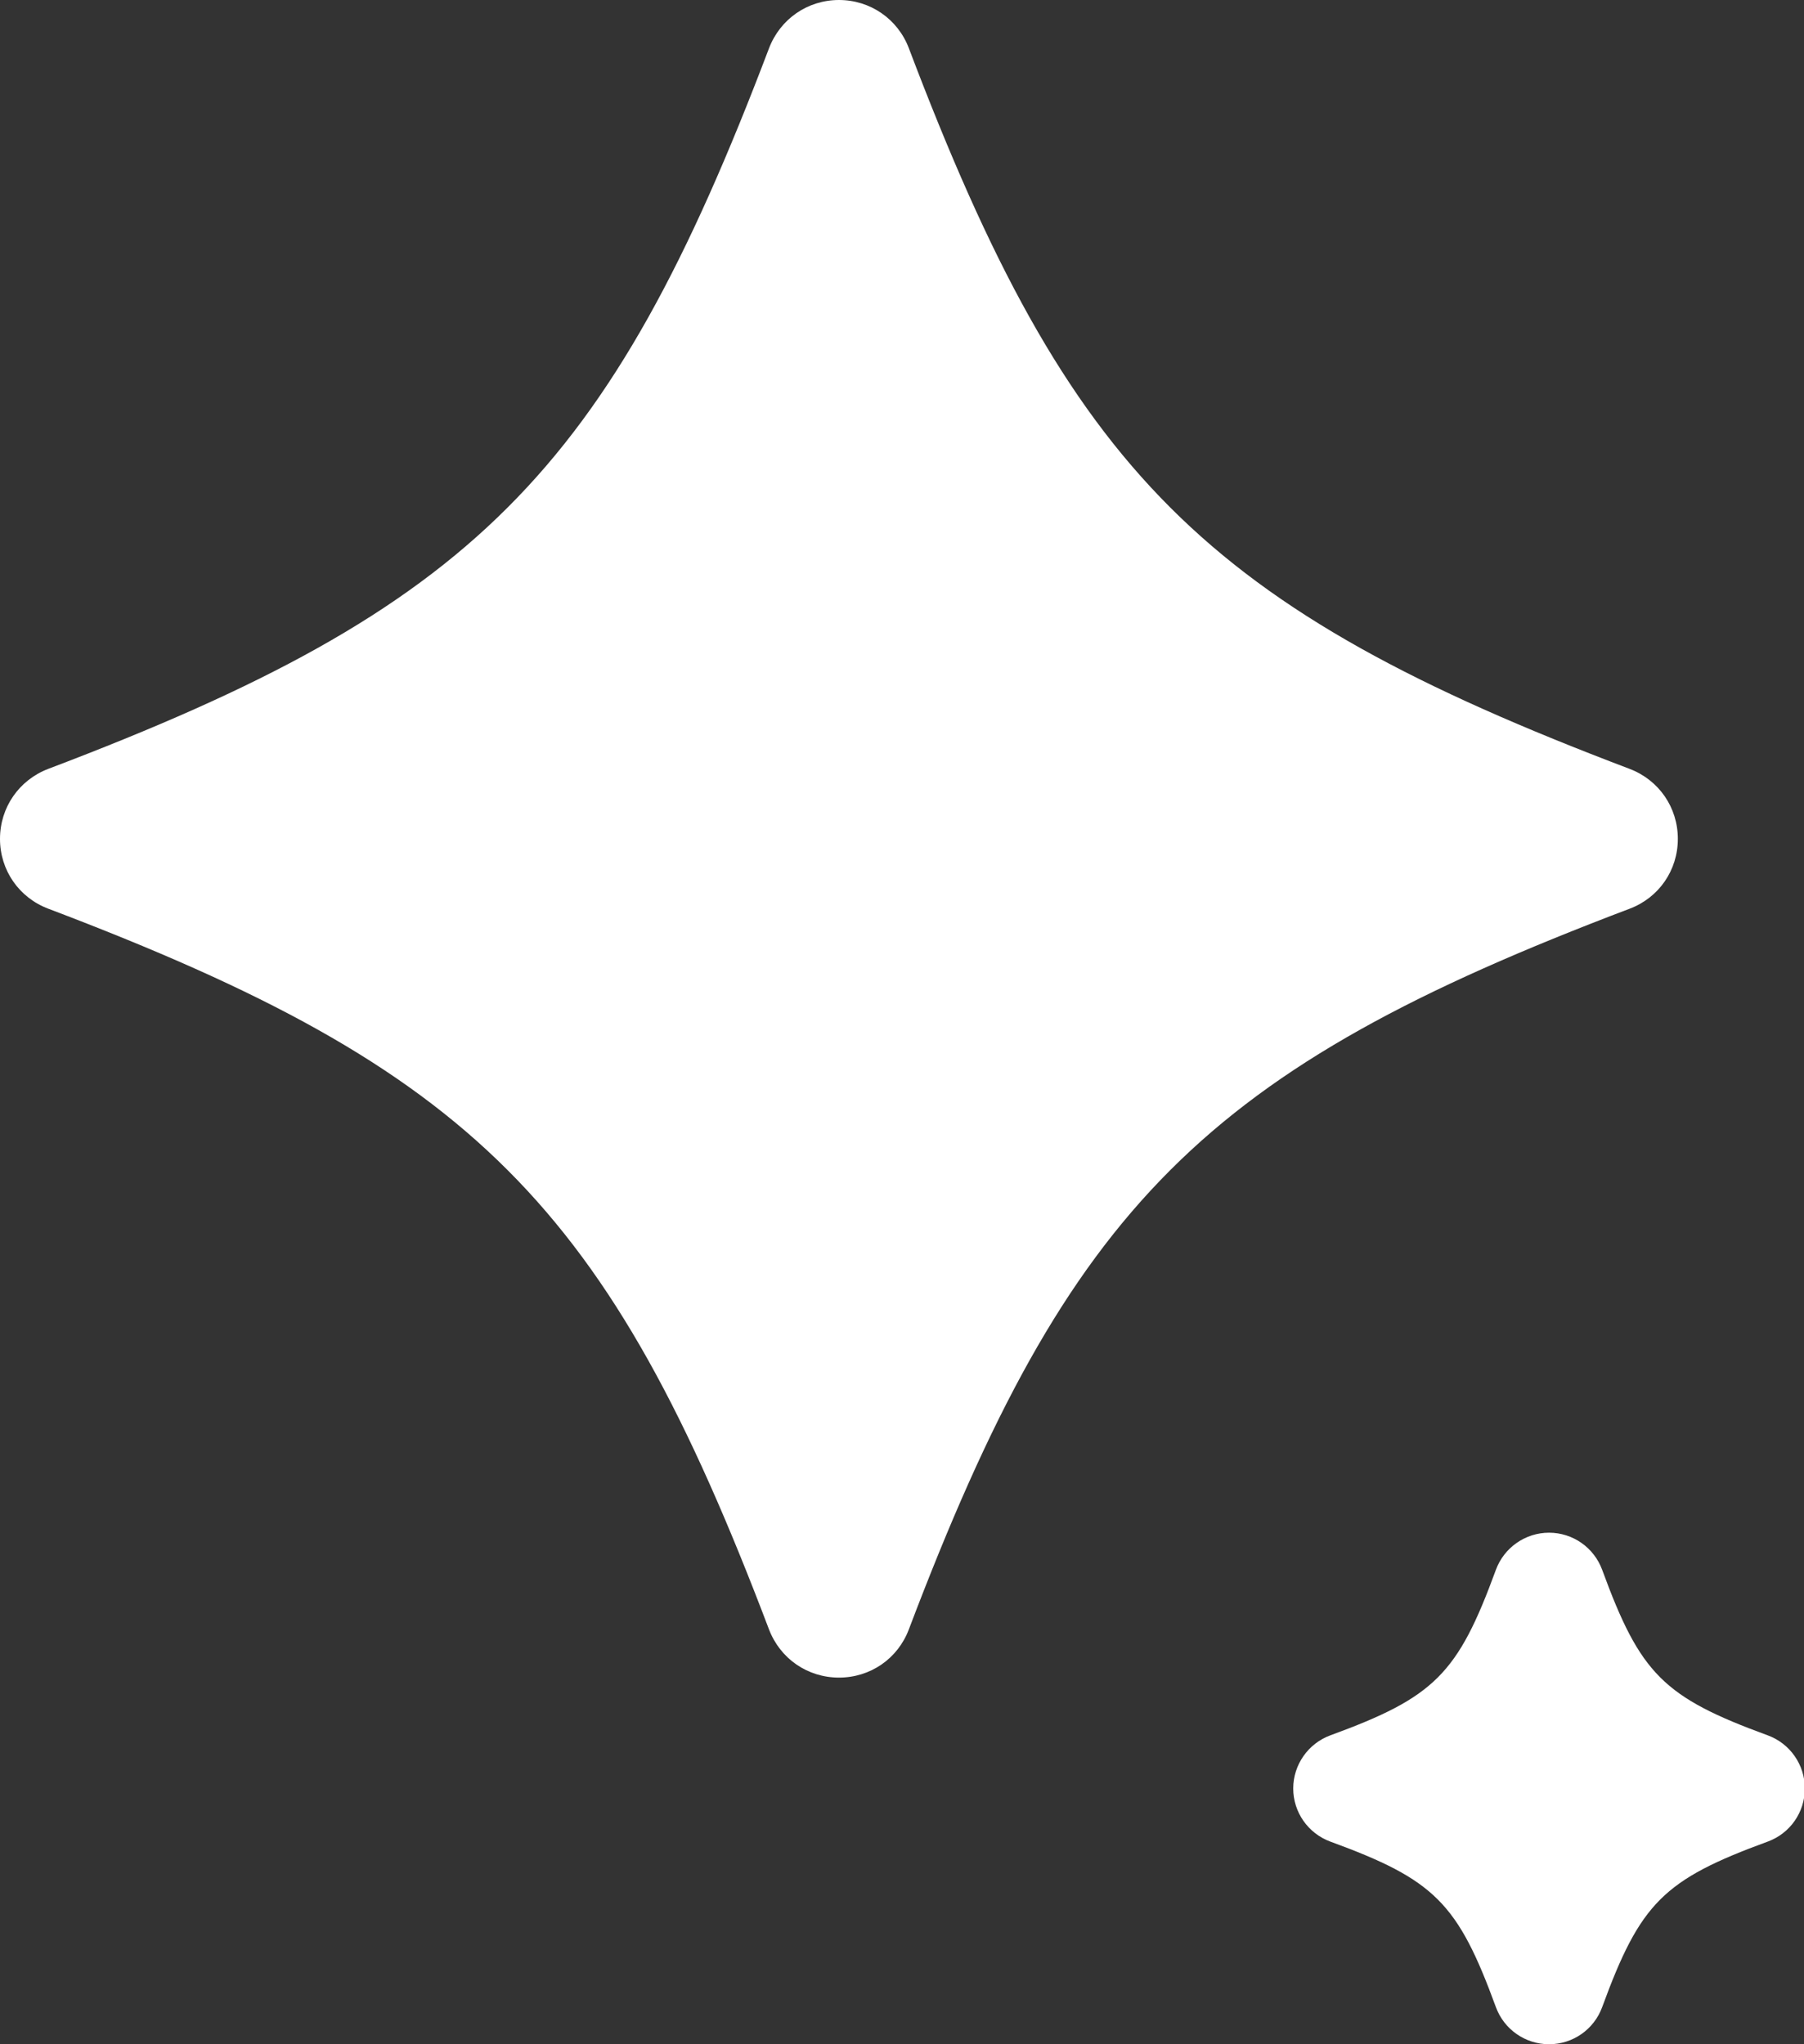 <?xml version="1.0" encoding="UTF-8"?>
<svg width="15px" height="17px" viewBox="0 0 15 17" version="1.1" xmlns="http://www.w3.org/2000/svg" xmlns:xlink="http://www.w3.org/1999/xlink">
    <rect x="0" y="0" width="15" height="17" fill="#333333" stroke="none"/>
    <title>Combined Shape</title>
    <defs>
        <path d="M12.88,15.746 C13.078,15.746 13.254,15.87 13.322,16.055 C13.639,16.921 13.832,17.114 14.698,17.431 C14.884,17.499 15.007,17.676 15.007,17.873 C15.007,18.071 14.884,18.247 14.698,18.315 C13.832,18.632 13.639,18.825 13.322,19.691 C13.254,19.877 13.078,20 12.88,20 C12.683,20 12.506,19.877 12.438,19.691 C12.121,18.825 11.928,18.632 11.062,18.315 C10.877,18.247 10.753,18.071 10.753,17.873 C10.753,17.676 10.877,17.499 11.062,17.431 C11.928,17.114 12.121,16.921 12.438,16.055 C12.506,15.87 12.683,15.746 12.88,15.746 Z M6.976,3 C7.236,3 7.465,3.158 7.557,3.401 C8.896,6.935 10.017,8.055 13.55,9.394 C13.794,9.487 13.951,9.715 13.951,9.976 C13.951,10.237 13.794,10.465 13.55,10.557 C10.017,11.896 8.896,13.017 7.557,16.55 C7.465,16.794 7.237,16.951 6.976,16.951 C6.715,16.951 6.487,16.794 6.394,16.55 C5.055,13.017 3.935,11.896 0.402,10.557 C0.158,10.465 0,10.237 0,9.976 C0,9.715 0.158,9.487 0.401,9.394 C3.935,8.055 5.055,6.935 6.394,3.402 C6.487,3.158 6.715,3 6.976,3 Z" id="path-1"></path>
    </defs>
    <g id="Hero-DBT-GPT" stroke="none" stroke-width="1" fill="none" fill-rule="evenodd">
        <g id="Desktop-Hero-Prompt-Focused" transform="translate(-82, -387)">
            <g id="Suggested-1" transform="translate(66, 376)">
                <g id="DBT/GPT" transform="translate(16, 8)">
                    <mask id="mask-2" fill="white">
                        <use xlink:href="#path-1"></use>
                    </mask>
                    <use id="Combined-Shape" fill="#FFFFFF" xlink:href="#path-1"></use>
                </g>
            </g>
        </g>
    </g>
</svg>